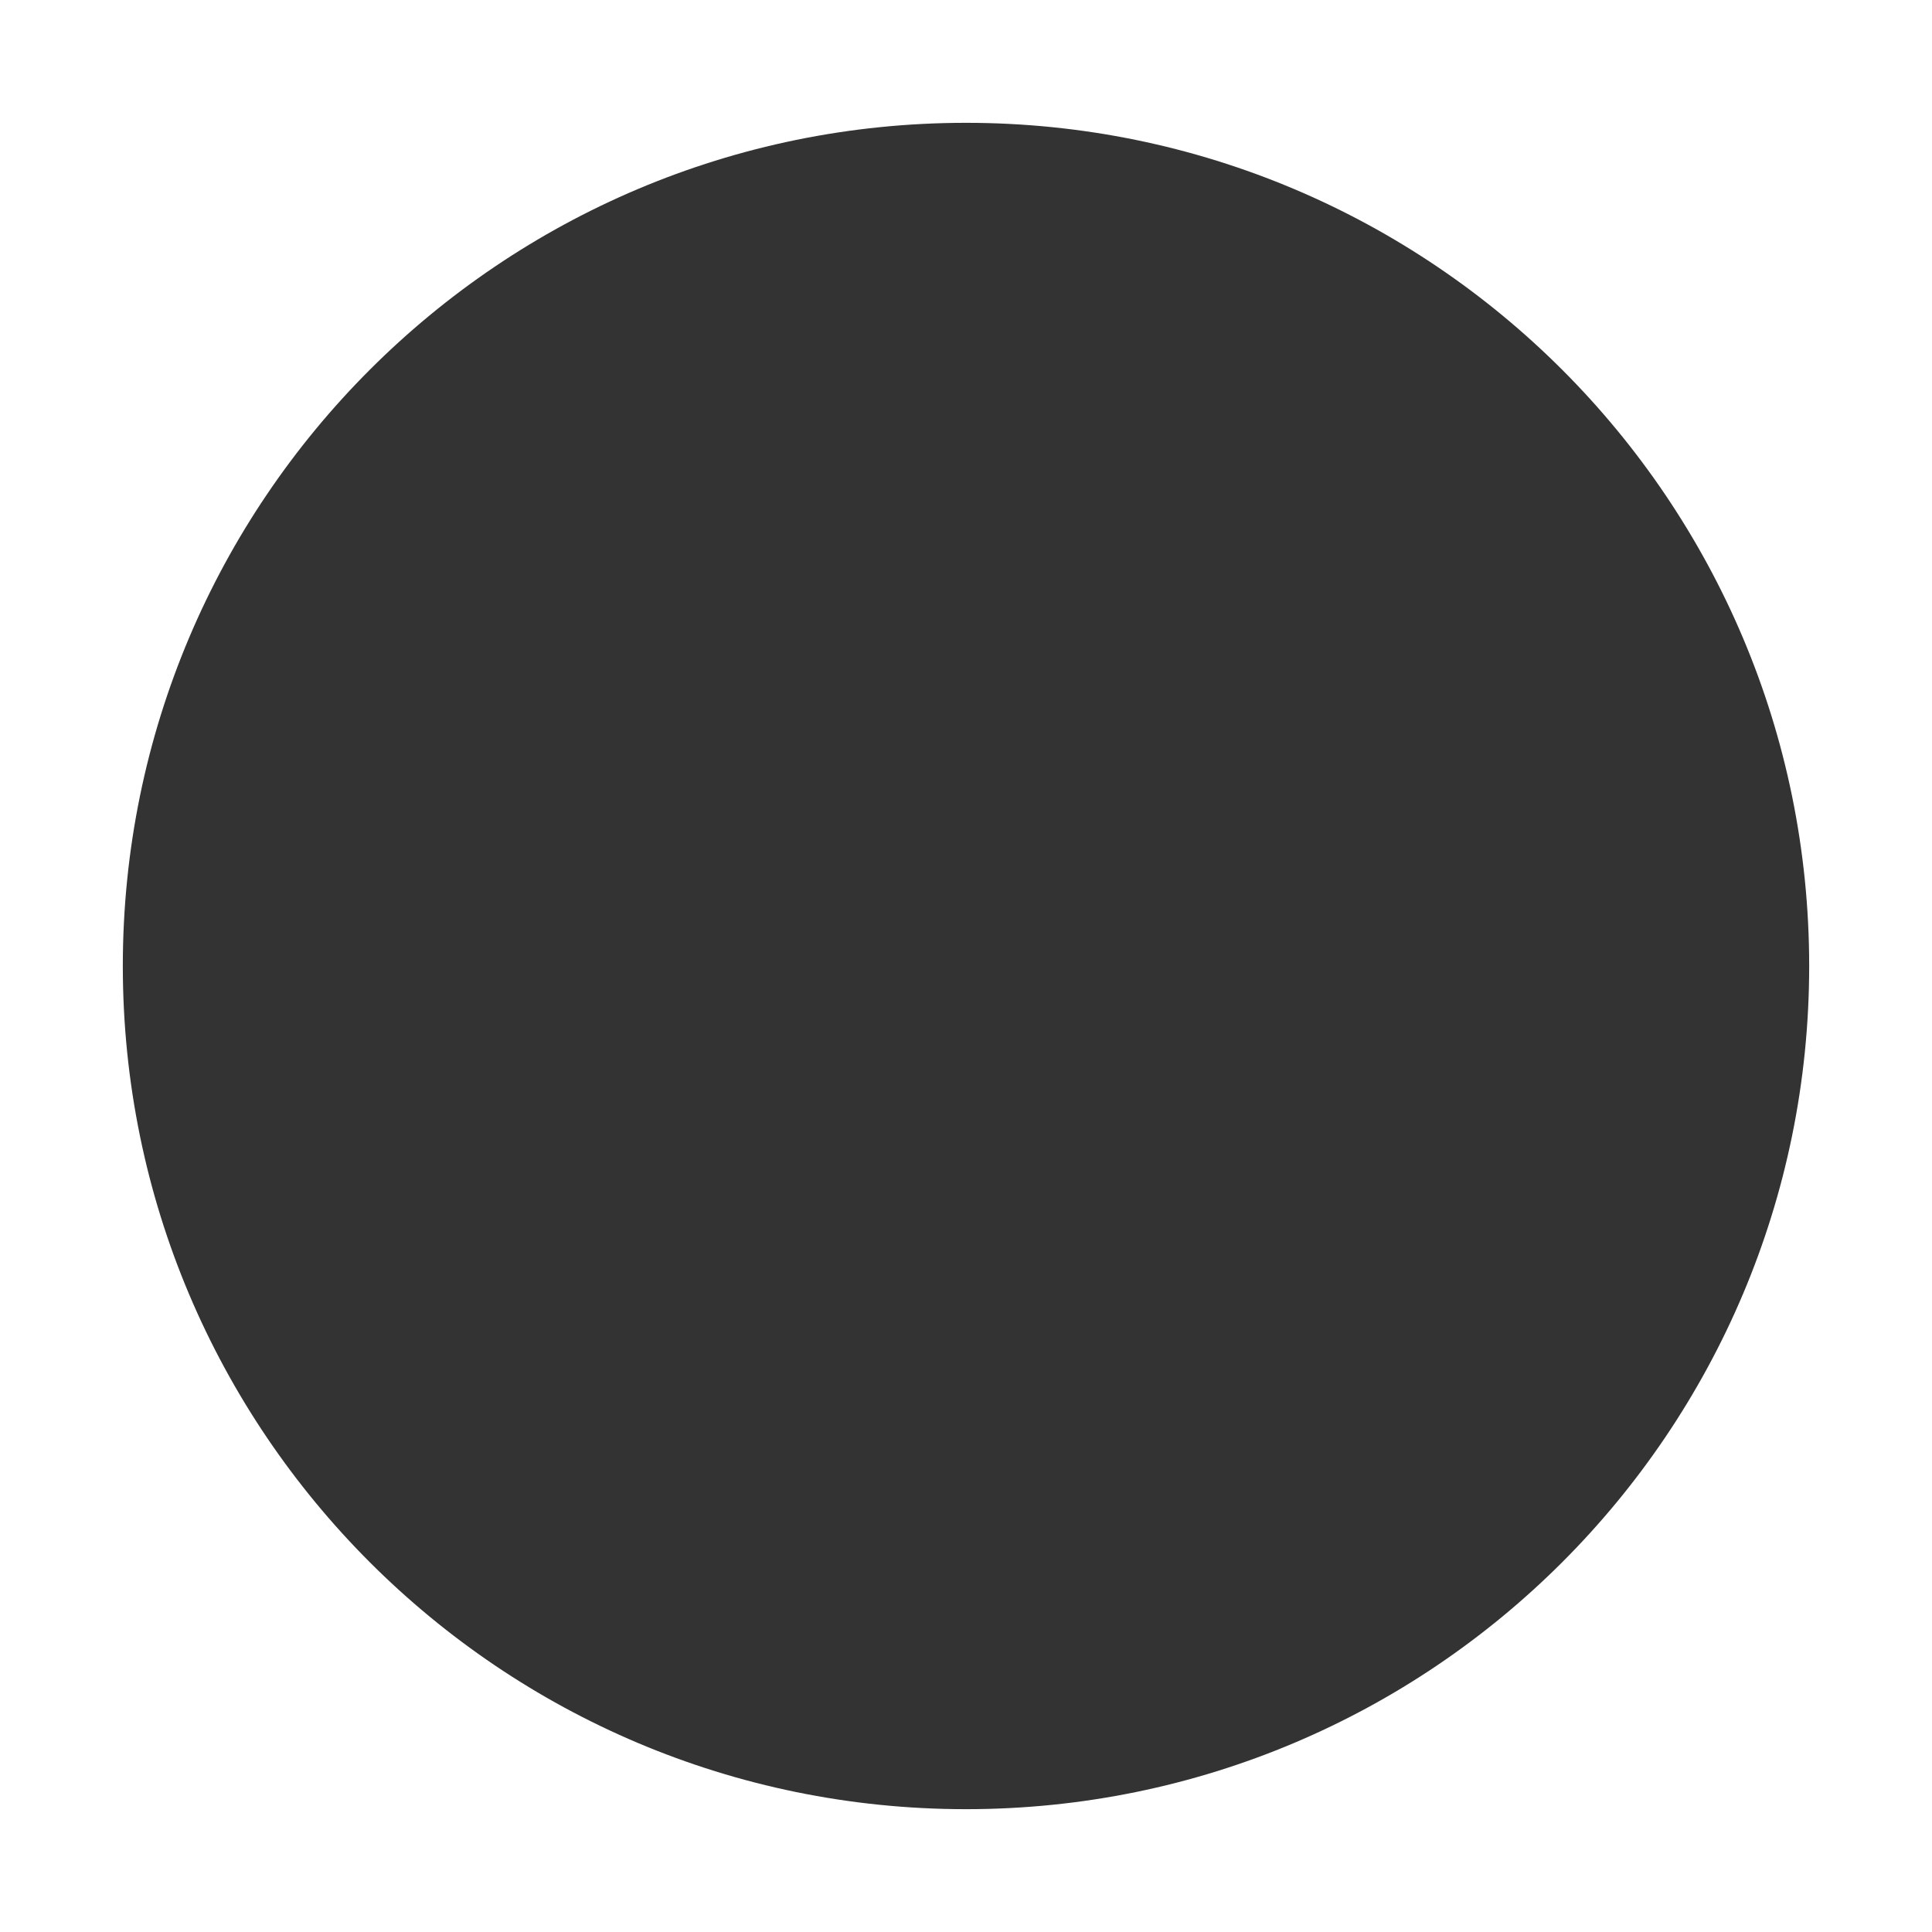 <?xml version="1.0" encoding="UTF-8"?> <svg xmlns="http://www.w3.org/2000/svg" width="1400" height="1400" viewBox="0 0 1400 1400" fill="none"><rect x="0" y="0" width="1400" height="1400" fill="#333333" stroke="none"/> <path fill-rule="evenodd" clip-rule="evenodd" d="M1400 0H0V1400H1400V0ZM700 1311C1037.45 1311 1311 1037.45 1311 700C1311 362.554 1037.45 89 700 89C362.554 89 89 362.554 89 700C89 1037.45 362.554 1311 700 1311Z" fill="white"></path> </svg> 